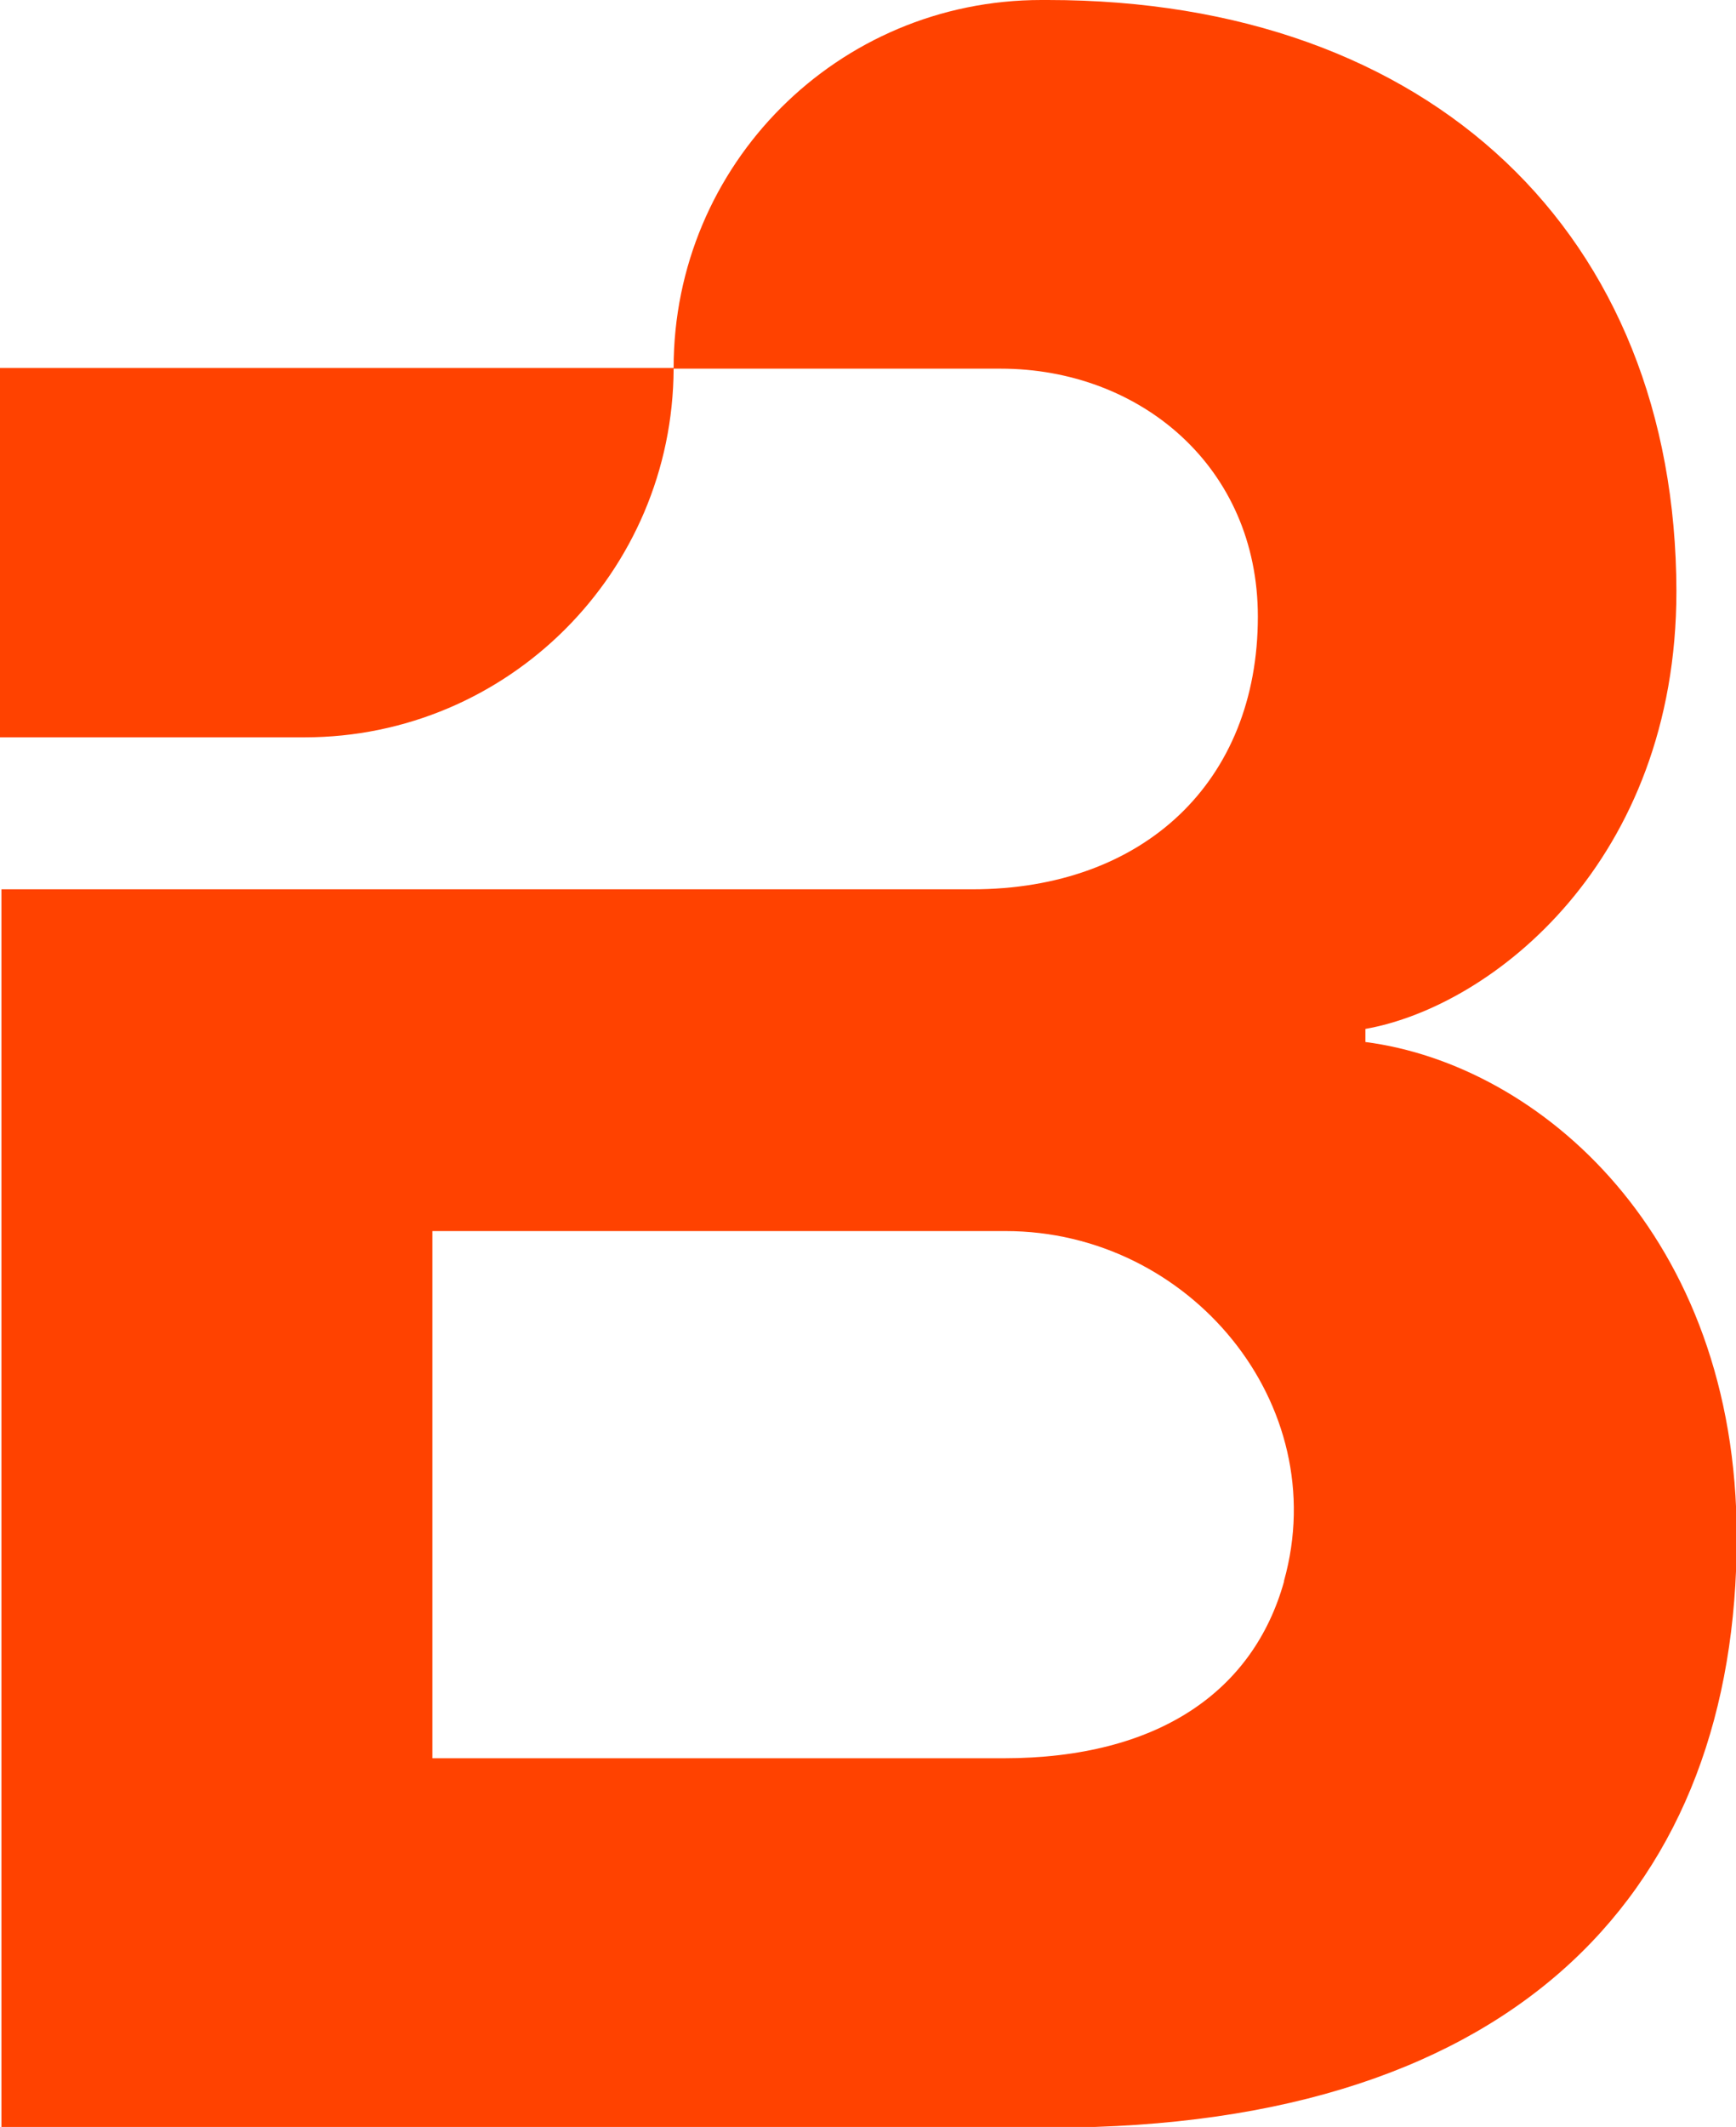 <?xml version="1.0" encoding="UTF-8"?><svg id="Layer_2" xmlns="http://www.w3.org/2000/svg" viewBox="0 0 23.89 29.25"><defs><style>.cls-1{fill:#ff4200;}</style></defs><g id="Layer_1-2"><path class="cls-1" d="m18.79,14.32v-.17c1.75-.31,4.28-2.31,4.28-6.02C23.06,3.23,19.7,0,14.42,0h-.09c-2.8,0-5.06,2.26-5.06,5.06H0v5.08h4.19c2.8,0,5.07-2.27,5.08-5.07h4.5c1.92,0,3.54,1.35,3.54,3.41,0,2.27-1.57,3.75-3.93,3.75h-7.42s-5.94,0-5.94,0v17.03h14.45c6.5,0,9.43-3.36,9.43-8.12,0-4.15-2.71-6.5-5.11-6.81Zm-1.12,7.43c-.42,1.5-1.72,2.43-3.86,2.43h-7.86v-7.25h7.89c2.53,0,4.51,2.38,3.83,4.81Z"/></g></svg>